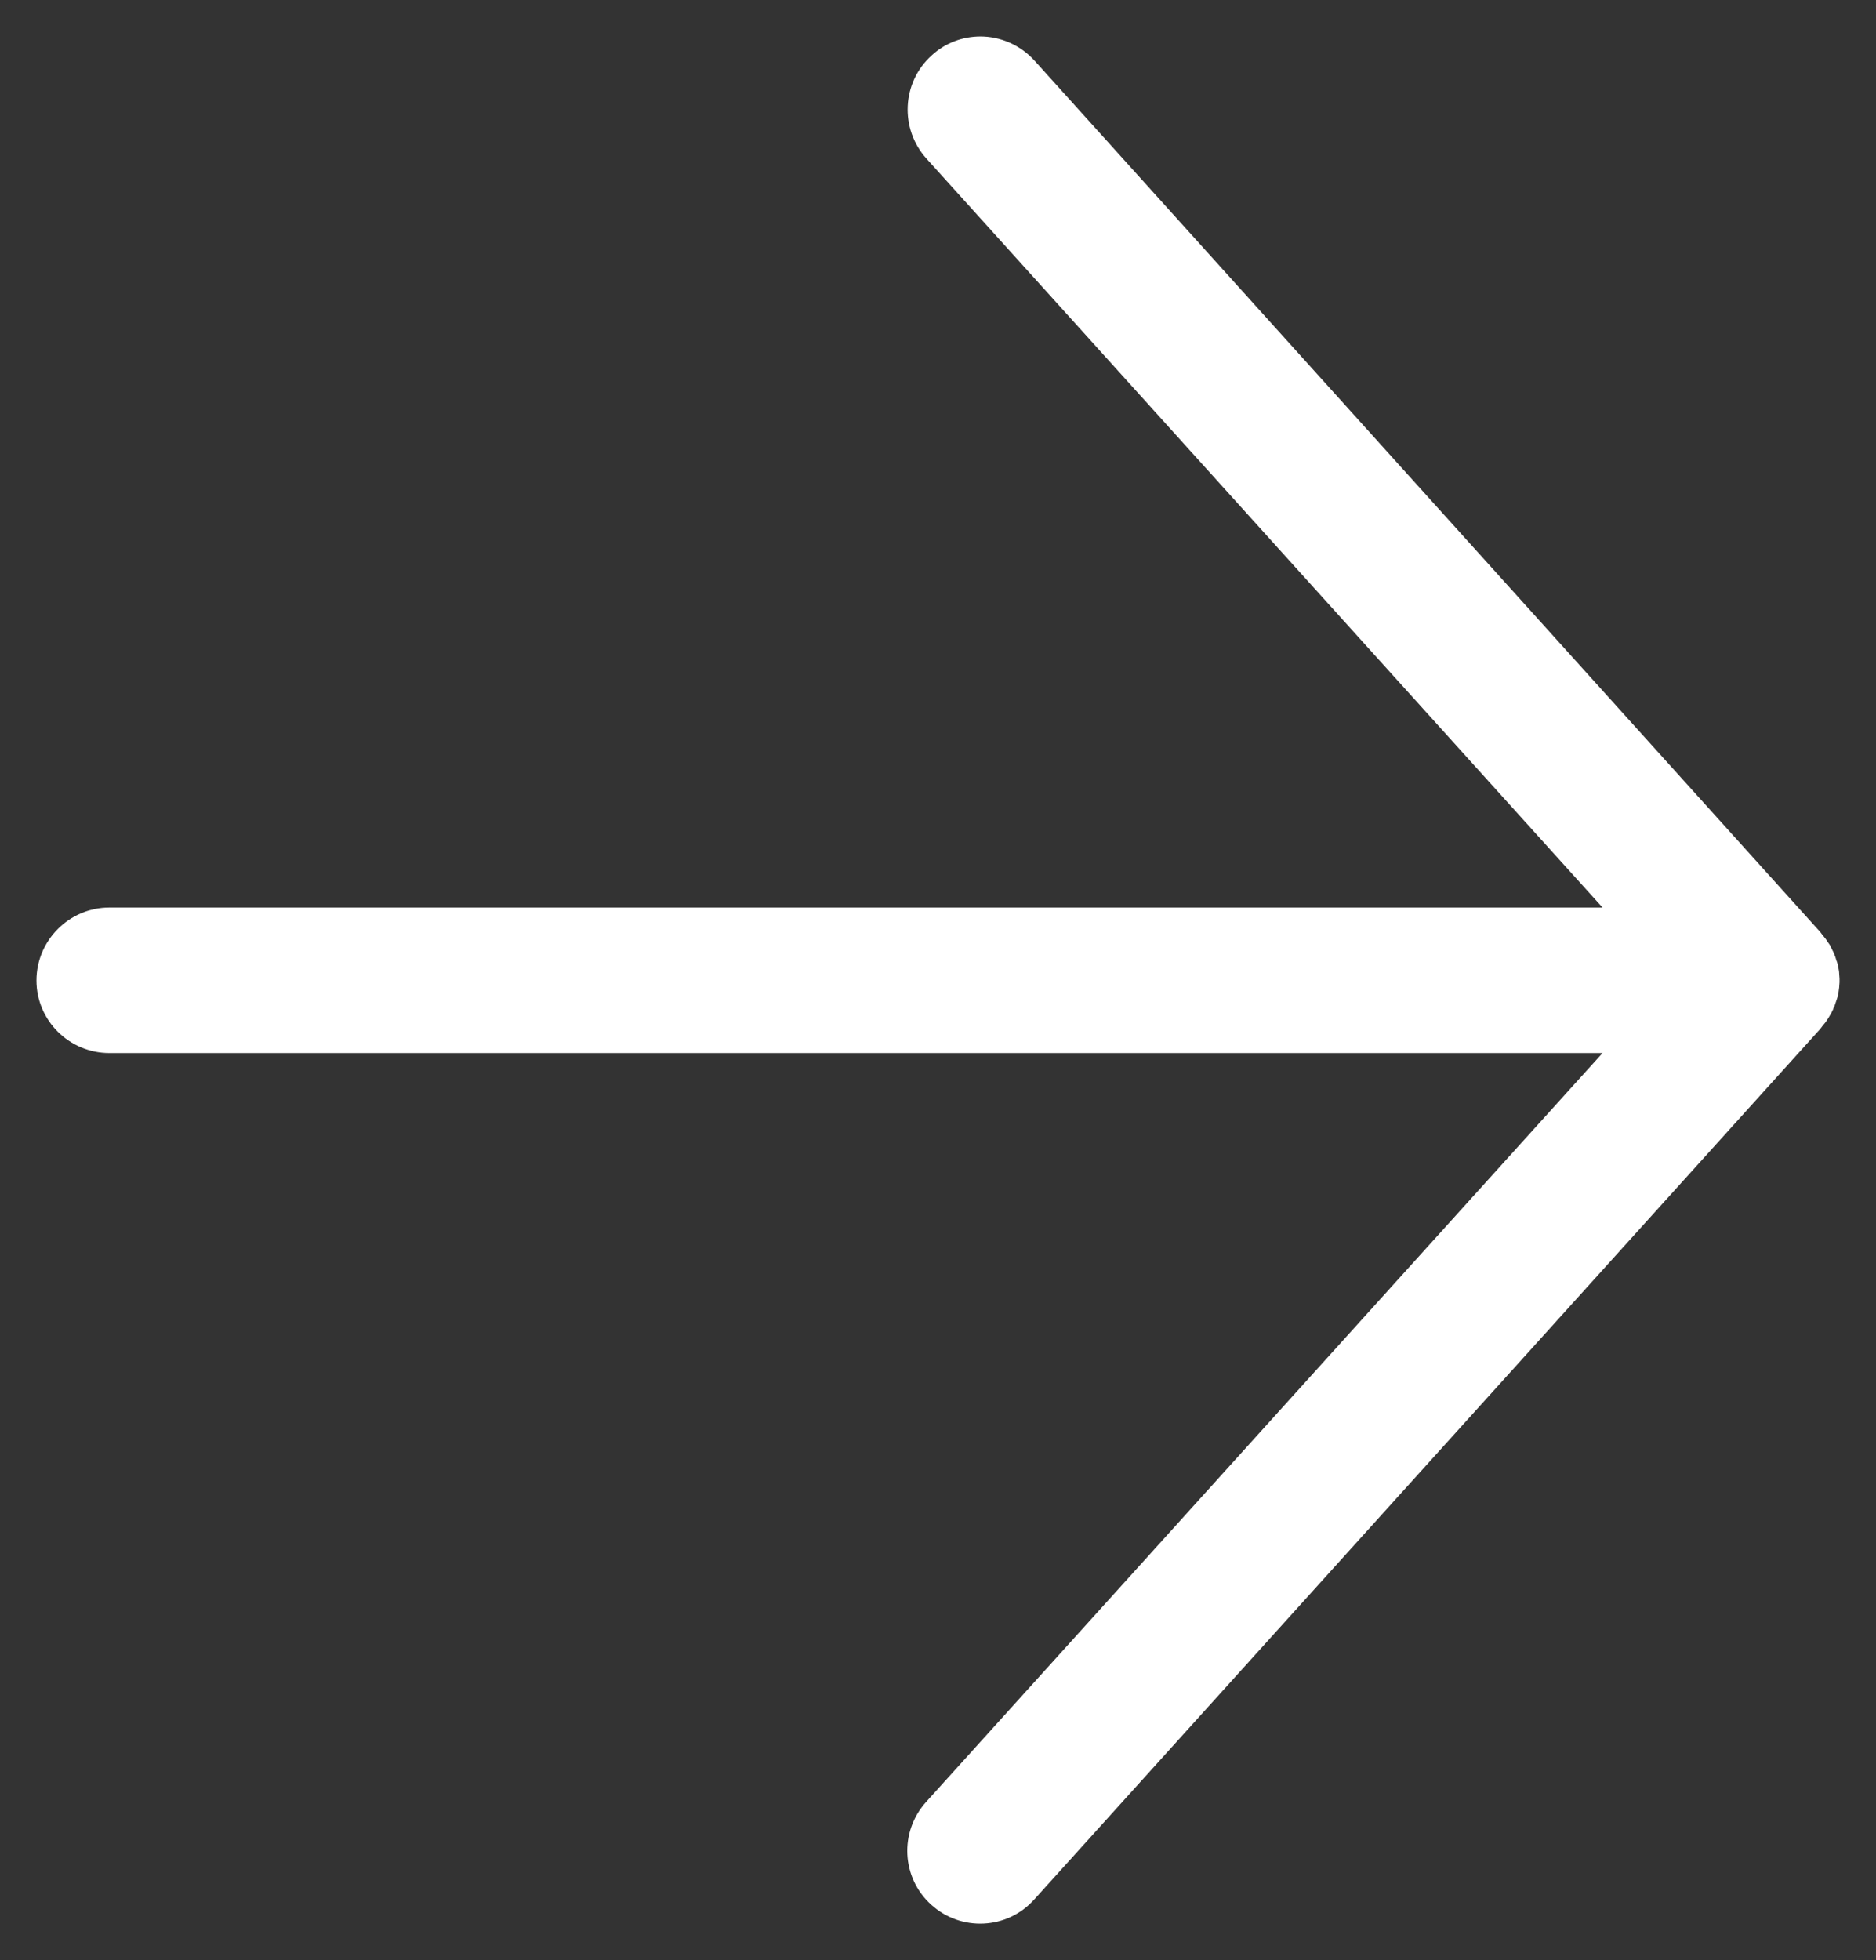 <?xml version="1.0" encoding="utf-8"?>
<!-- Generator: Adobe Illustrator 24.3.0, SVG Export Plug-In . SVG Version: 6.00 Build 0)  -->
<svg version="1.1" id="Layer_1" xmlns="http://www.w3.org/2000/svg" xmlns:xlink="http://www.w3.org/1999/xlink" x="0px" y="0px"
	 viewBox="0 0 51.45 53.74" style="enable-background:new 0 0 51.45 53.74;" xml:space="preserve">
<rect x="0" y="0" width="51.45" height="53.74" fill="#333333" stroke="none"/>
<style type="text/css">
	.st0{fill:#FFFFFF;}
</style>
<path class="st0" d="M3,28.87h40.95L25.4,49.4c-0.74,0.82-0.68,2.08,0.14,2.82c0.82,0.74,2.08,0.68,2.82-0.14l21.56-23.87
	c0.02-0.03,0.04-0.05,0.06-0.08c0.03-0.04,0.06-0.07,0.09-0.11c0.02-0.03,0.04-0.06,0.06-0.09c0.03-0.04,0.05-0.09,0.08-0.13
	c0.02-0.04,0.04-0.08,0.06-0.12c0.01-0.03,0.02-0.06,0.04-0.09c0.02-0.05,0.03-0.1,0.05-0.15c0.01-0.04,0.03-0.08,0.04-0.12
	c0.01-0.03,0.01-0.07,0.02-0.1c0.01-0.05,0.01-0.1,0.02-0.15c0-0.05,0.01-0.09,0.01-0.14c0-0.02,0-0.03,0-0.05s0-0.03,0-0.05
	c0-0.05-0.01-0.09-0.01-0.14c0-0.05-0.01-0.1-0.02-0.15c-0.01-0.03-0.01-0.07-0.02-0.1c-0.01-0.04-0.02-0.08-0.04-0.12
	c-0.01-0.05-0.03-0.1-0.05-0.15c-0.01-0.03-0.02-0.06-0.04-0.09c-0.02-0.04-0.04-0.08-0.06-0.12c-0.02-0.05-0.05-0.09-0.08-0.13
	c-0.02-0.03-0.04-0.06-0.06-0.09c-0.03-0.04-0.06-0.07-0.09-0.11c-0.02-0.03-0.04-0.05-0.06-0.08L28.37,1.66
	C27.98,1.23,27.43,1,26.89,1c-0.48,0-0.96,0.17-1.34,0.52c-0.82,0.74-0.88,2.01-0.14,2.83l18.54,20.53H3c-1.1,0-2,0.9-2,2
	S1.9,28.87,3,28.87z"/>
</svg>
